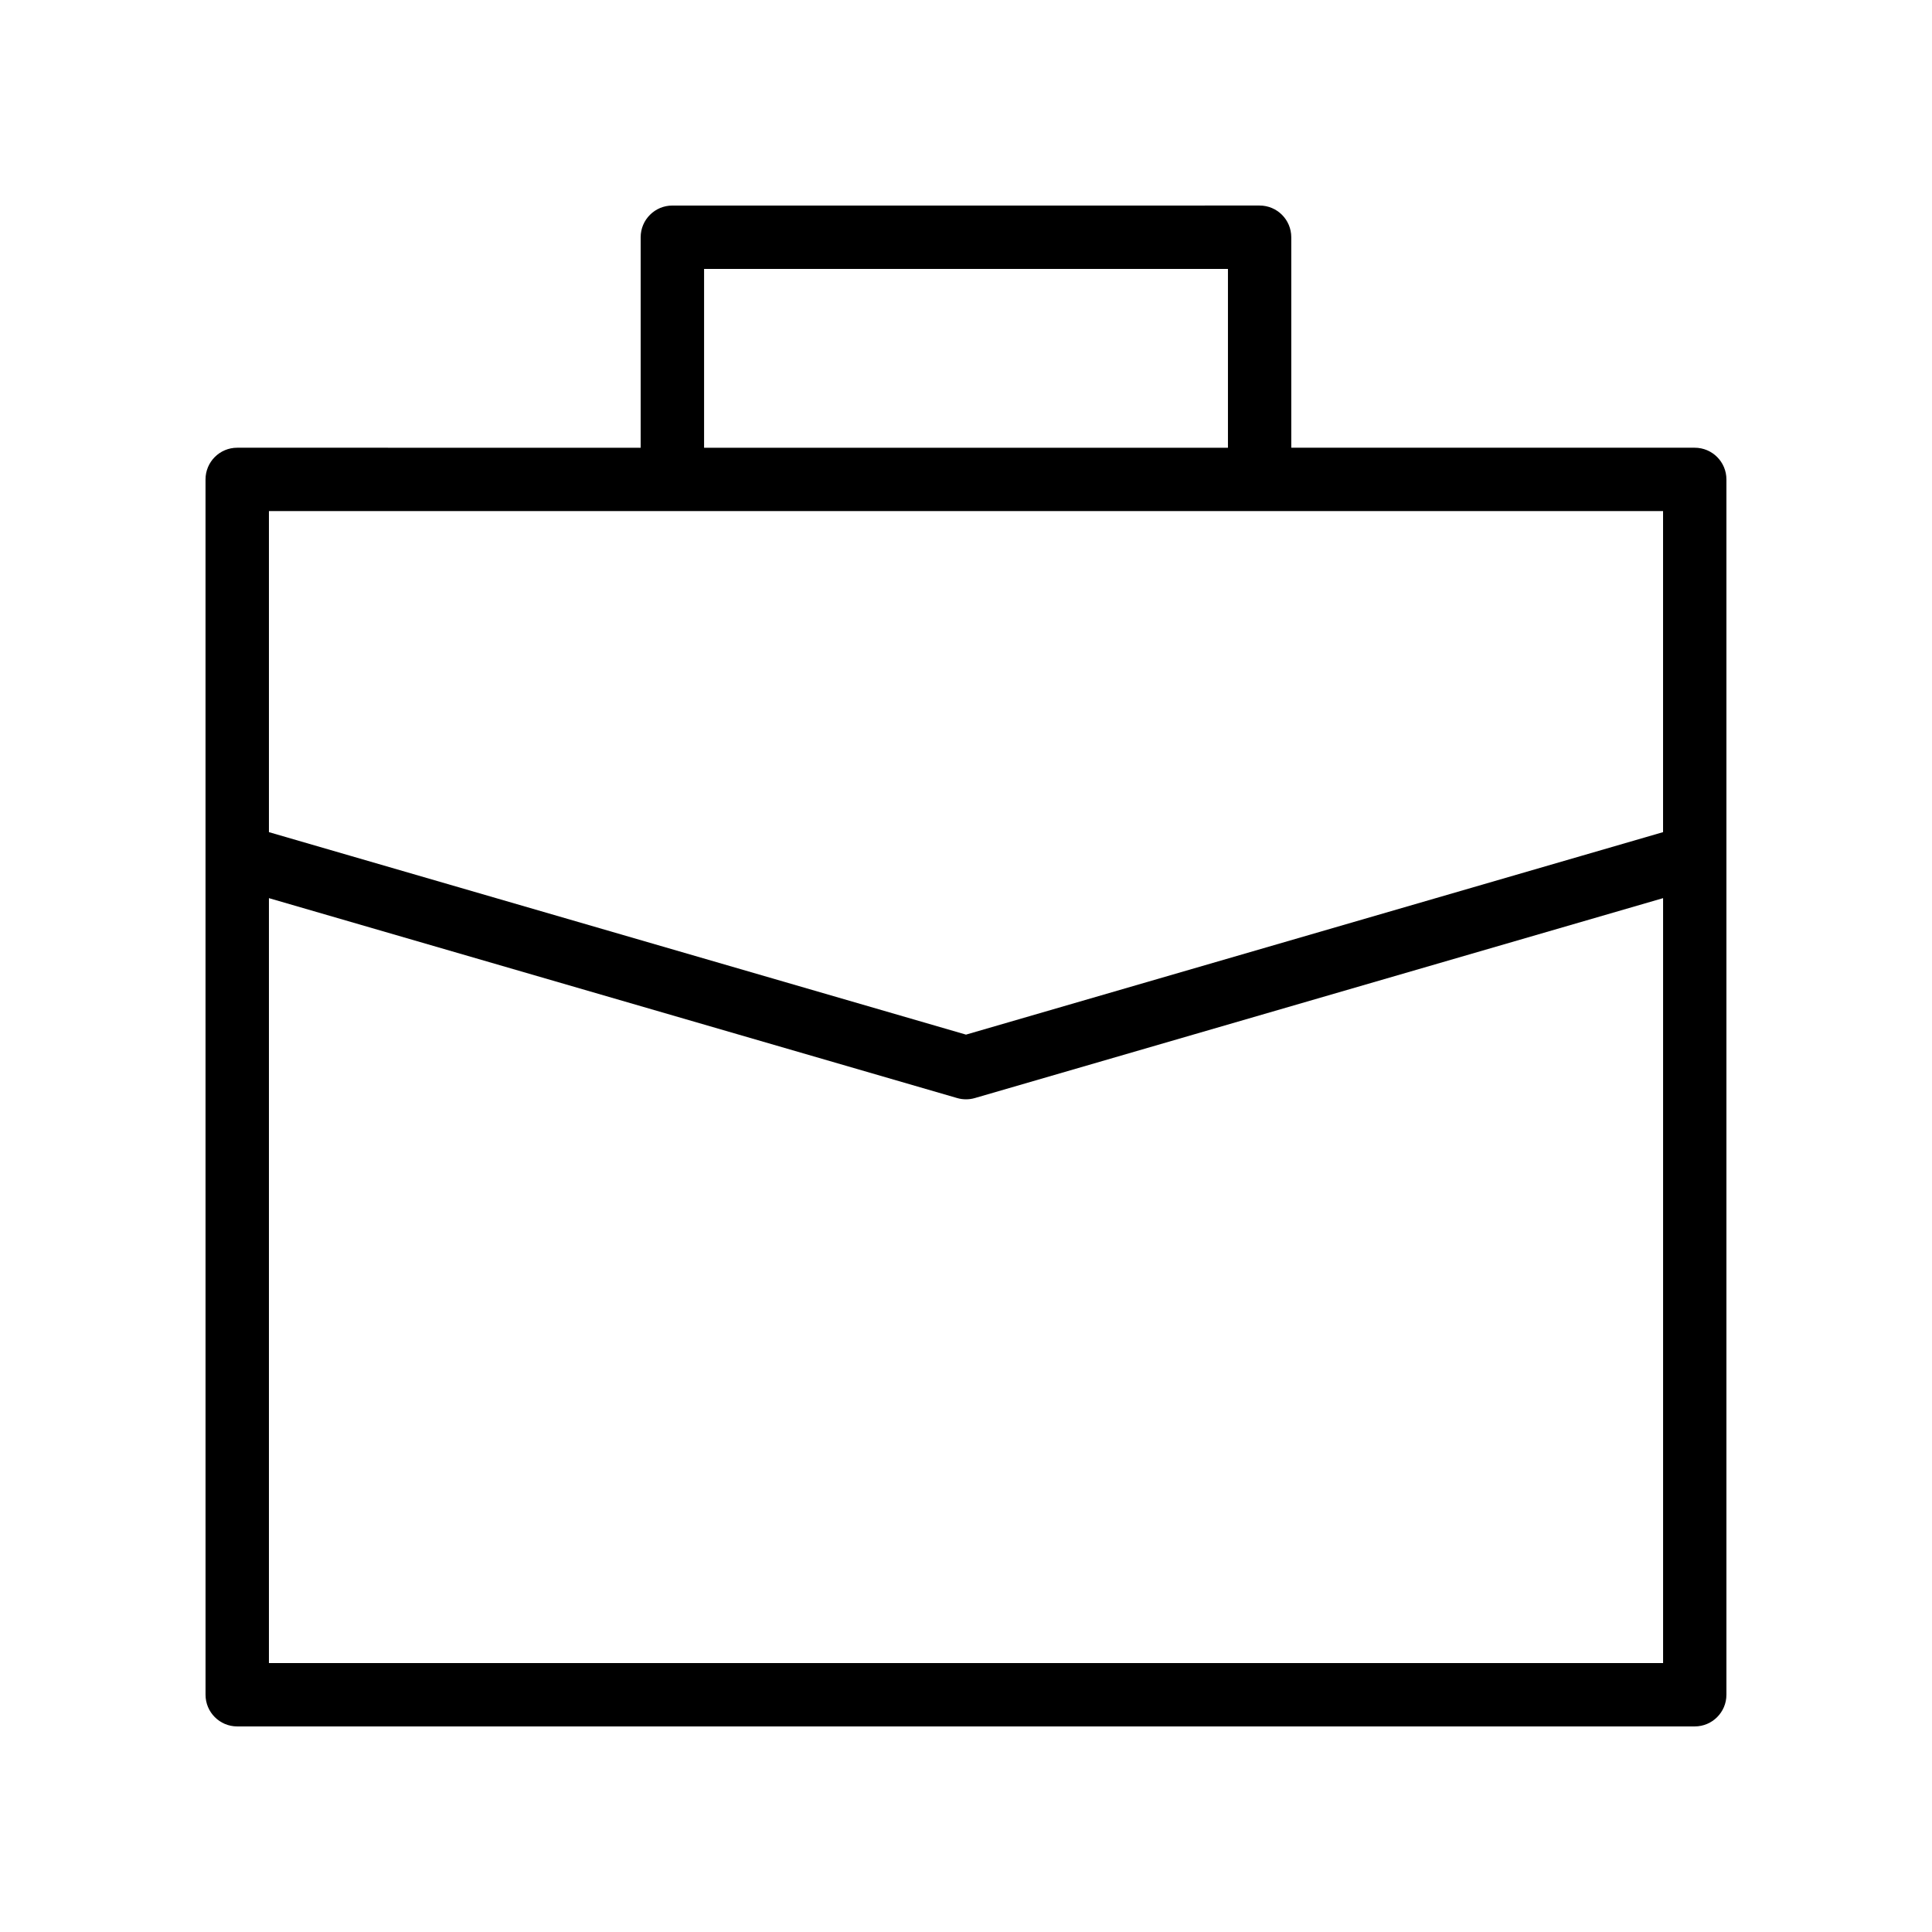 <?xml version="1.0" encoding="UTF-8"?>
<!-- Uploaded to: ICON Repo, www.svgrepo.com, Generator: ICON Repo Mixer Tools -->
<svg fill="#000000" width="800px" height="800px" version="1.1" viewBox="144 144 512 512" xmlns="http://www.w3.org/2000/svg">
 <path d="m206.87 601.52h386.25c4.641 0 8.398-3.758 8.398-8.398v-322.07c0-4.637-3.754-8.398-8.398-8.398h-106.92v-55.785c0-4.637-3.754-8.398-8.398-8.398l-155.62 0.004c-4.641 0-8.398 3.762-8.398 8.398v55.785l-106.92-0.004c-4.641 0-8.398 3.758-8.398 8.398v99.781l0.004 222.29c0 4.637 3.754 8.398 8.395 8.398zm8.398-16.793v-202.71l182.39 52.98c0.77 0.223 1.555 0.332 2.344 0.332s1.574-0.109 2.344-0.332l182.39-52.98v202.71zm115.32-369.46h138.83v47.387h-138.83zm-115.32 64.18h369.46v85.078l-184.73 53.66-184.73-53.66z"/>
</svg>